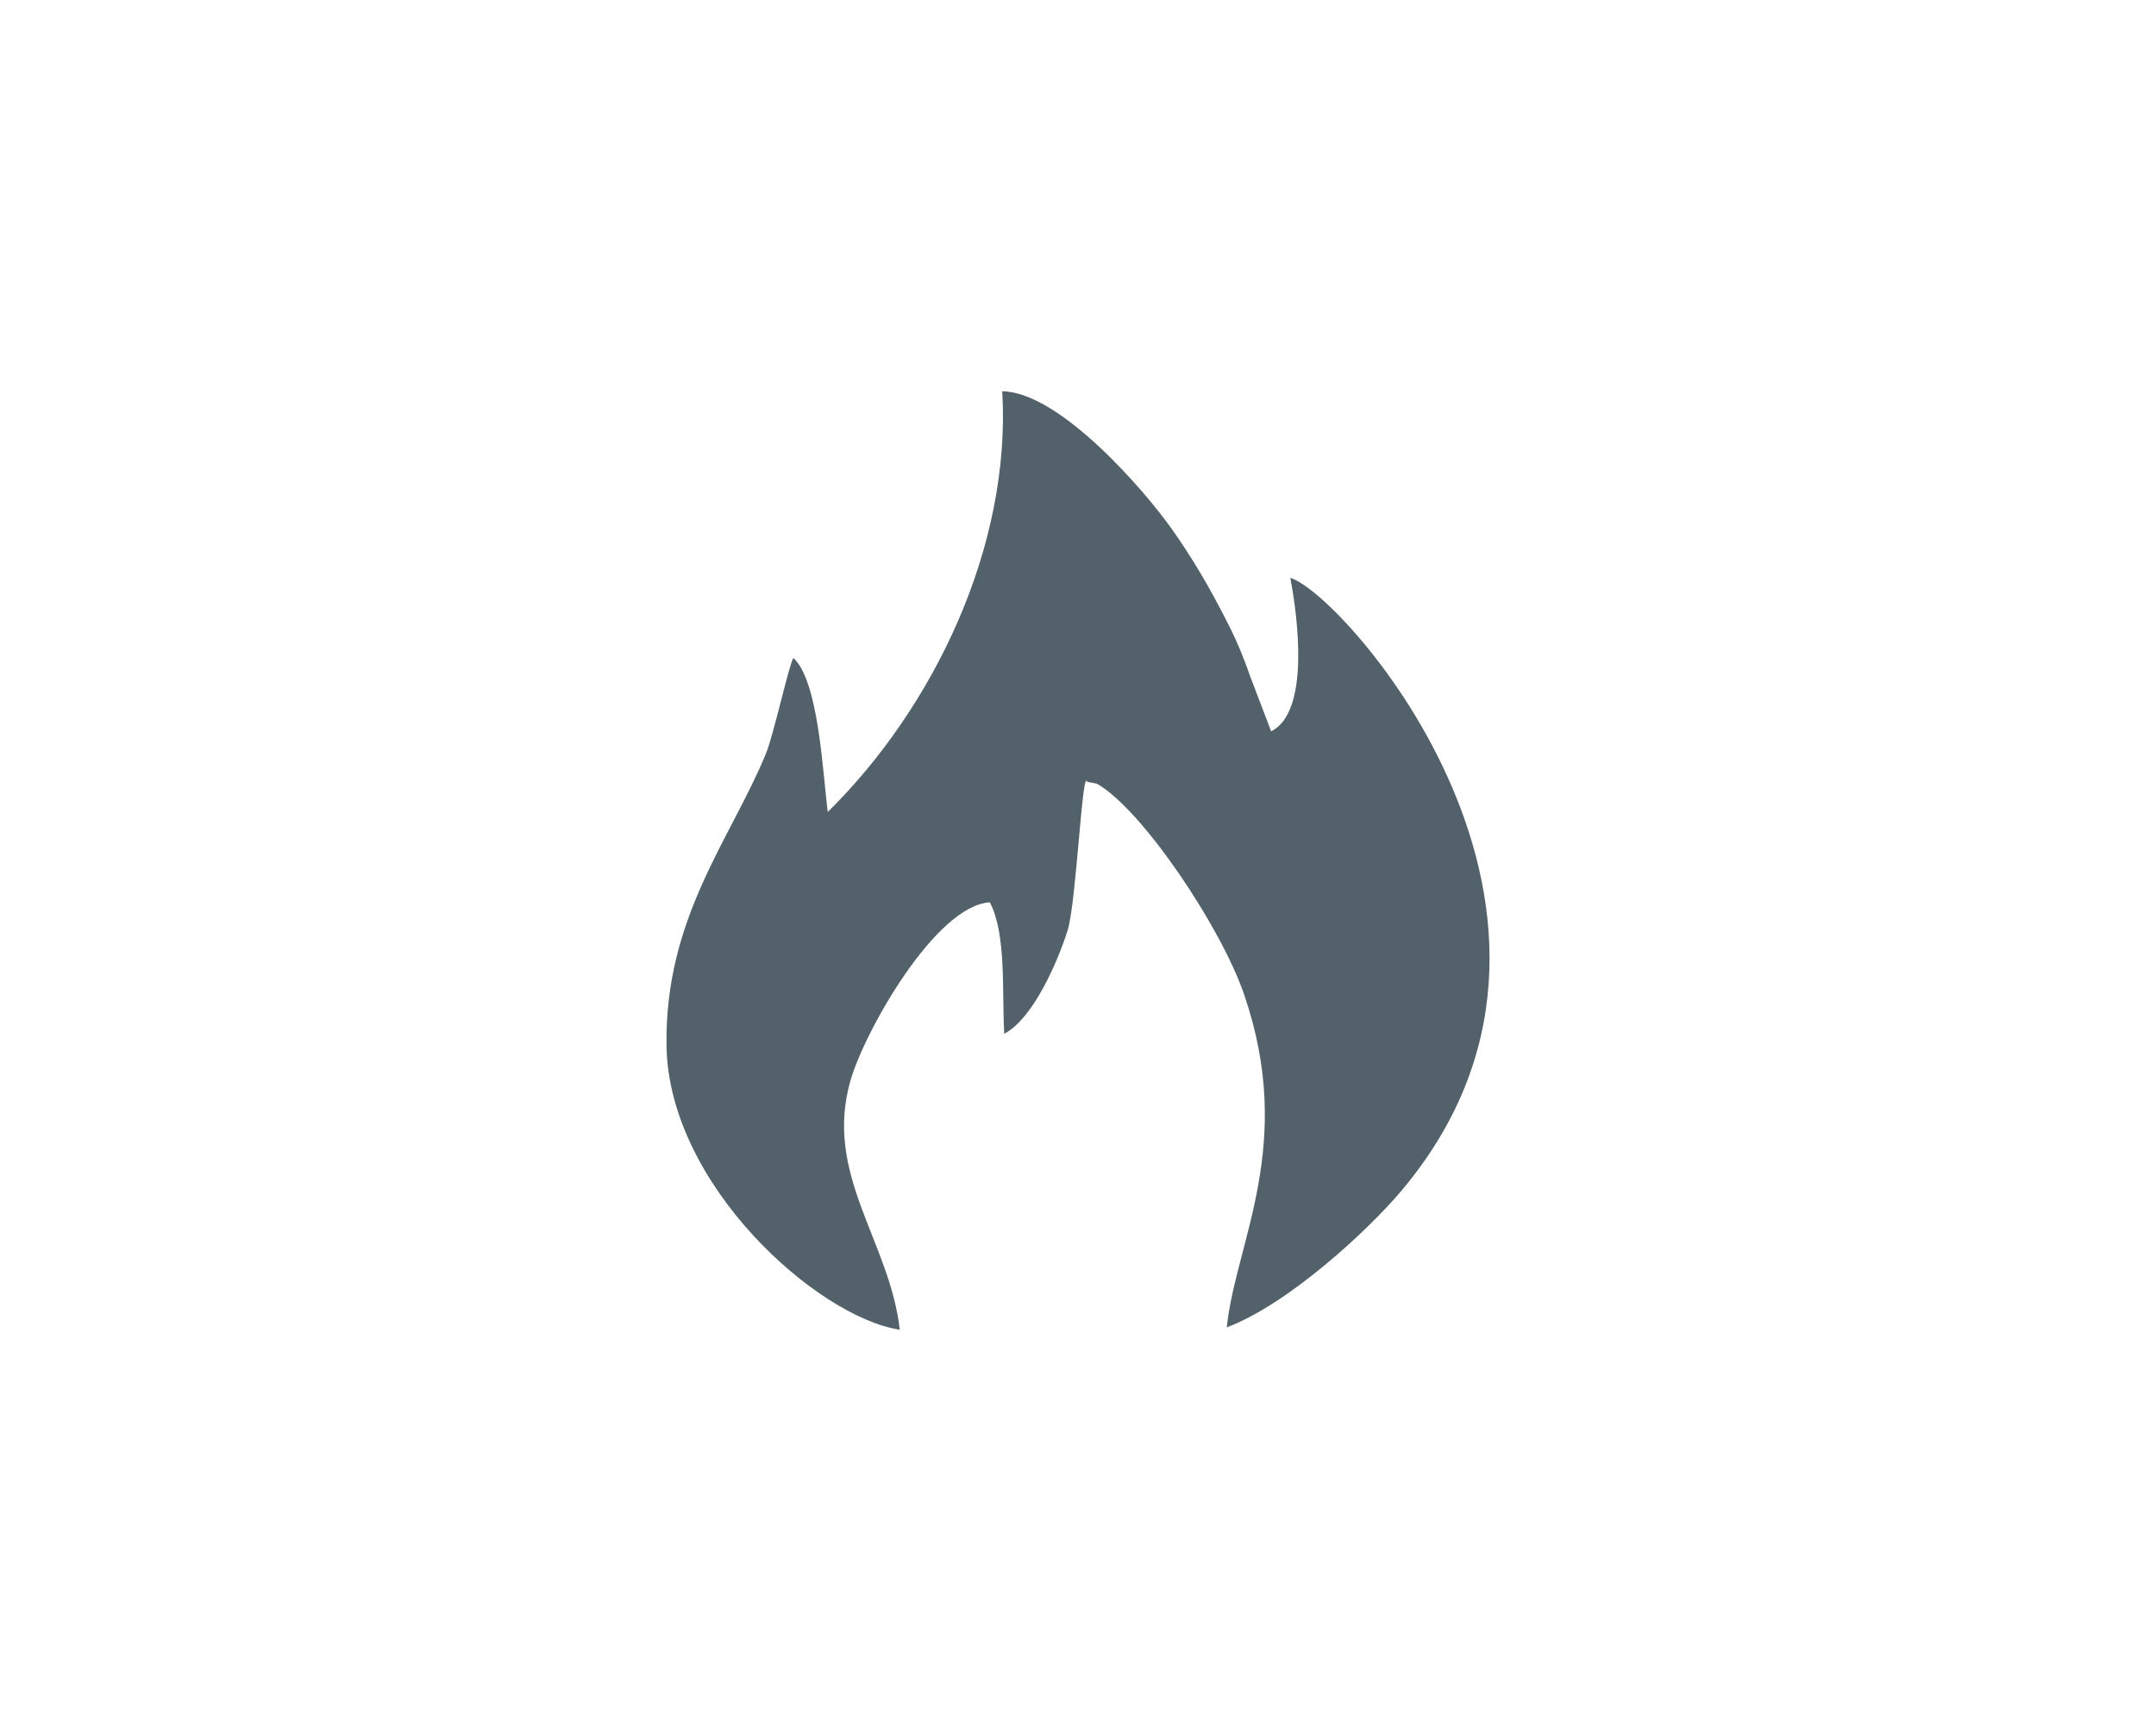 <?xml version="1.0" encoding="UTF-8"?>
<svg id="_图层_1" data-name="图层 1" xmlns="http://www.w3.org/2000/svg" viewBox="0 0 731.34 583.94">
  <defs>
    <style>
      .cls-1 {
        fill: none;
      }

      .cls-2 {
        fill: #53616a;
        fill-rule: evenodd;
      }
    </style>
  </defs>
  <rect class="cls-1" width="731.34" height="583.94"/>
  <path class="cls-2" d="M280.78,275.53c-1.74-13.81-3.09-44.41-11.65-52.31-1.55,2.43-6.68,26.09-9.36,32.58-12,29.1-34.34,55.62-33.68,99.04,.72,47.13,51.13,92.03,79.12,96.31-3.33-29.99-26.01-52.72-16.66-84.74,4.91-16.83,28.84-59.14,47.21-60.27,5.71,10.95,4.06,30.23,4.9,44.61,10.03-5.35,18.34-25.05,21.5-35.14,2.93-9.34,4.97-55.68,6.63-50.35l3.29,.64c15.35,8.67,42.07,48.59,49.91,71.42,17.57,51.16-2.81,84.02-5.86,113.03,20.96-7.89,47.7-32.81,58.66-45.66,79.3-92.96-19.11-203.43-37.1-208.63,2.64,13.91,6.6,45.55-6.5,52.07l-7.03-18.44c-2.2-6.34-4.48-11.91-7.43-17.74-6.31-12.5-12.09-22.35-19.34-32.61-8.7-12.32-37.68-46.29-57.42-46.59,3.1,52.76-23.32,107.41-59.2,142.76Z"/>
</svg>